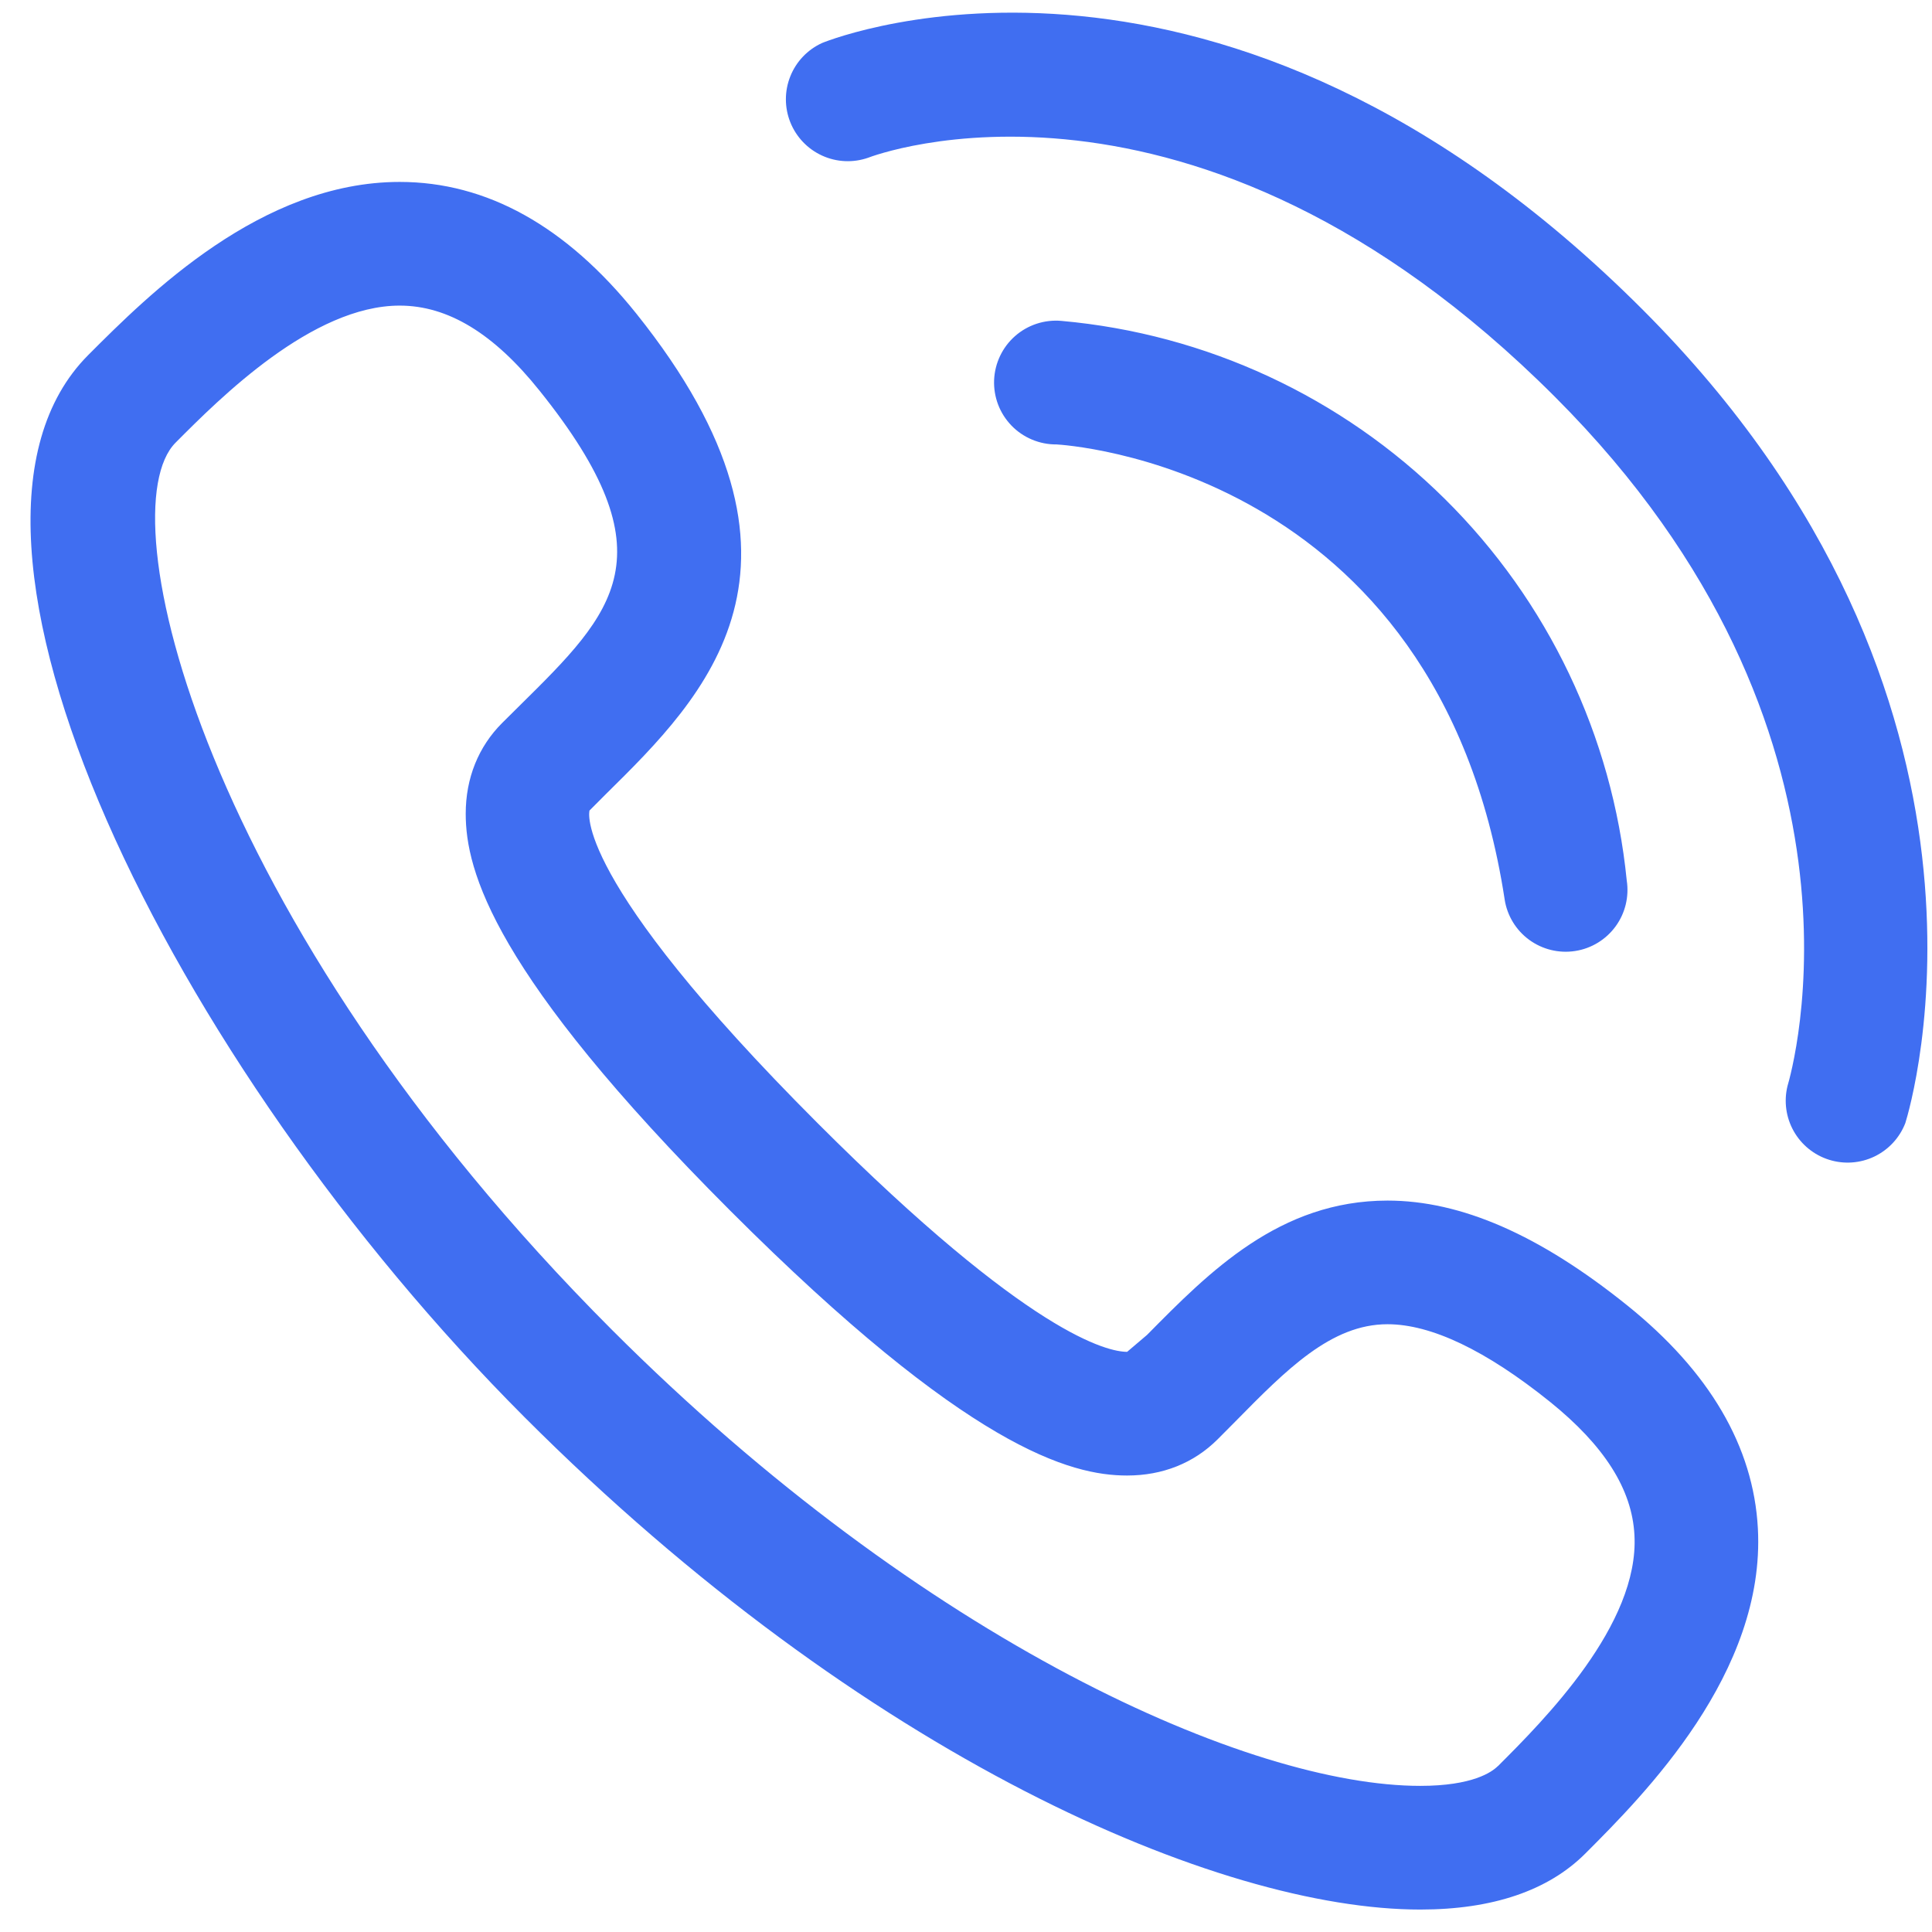 <svg xmlns="http://www.w3.org/2000/svg" width="55" height="55" viewBox="0 0 55 55" fill="none"><path d="M42.834 25.605C42.905 26.066 43.157 26.48 43.533 26.755C43.91 27.03 44.381 27.145 44.842 27.073C45.303 27.002 45.716 26.75 45.992 26.373C46.267 25.997 46.381 25.526 46.31 25.065C45.9 20.952 44.069 17.11 41.13 14.202C38.192 11.294 34.332 9.502 30.214 9.135C29.977 9.114 29.737 9.142 29.511 9.216C29.284 9.291 29.075 9.41 28.896 9.568C28.717 9.726 28.572 9.918 28.47 10.133C28.367 10.349 28.31 10.582 28.3 10.821C28.291 11.059 28.33 11.297 28.415 11.52C28.5 11.742 28.63 11.945 28.796 12.117C28.962 12.288 29.161 12.423 29.381 12.515C29.601 12.607 29.837 12.654 30.076 12.652C30.184 12.659 40.933 13.226 42.834 25.602V25.605ZM46.759 8.811C34.787 -3.164 23.859 1.038 23.403 1.224C22.991 1.412 22.667 1.751 22.499 2.172C22.33 2.593 22.331 3.062 22.499 3.482C22.668 3.903 22.992 4.242 23.404 4.43C23.816 4.618 24.285 4.64 24.713 4.491C24.804 4.454 33.927 0.95 44.271 11.302C53.802 20.836 51.005 30.516 50.886 30.918C50.78 31.352 50.843 31.811 51.063 32.201C51.283 32.591 51.643 32.882 52.07 33.016C52.497 33.15 52.959 33.117 53.362 32.923C53.766 32.728 54.08 32.388 54.241 31.971C54.393 31.481 57.852 19.908 46.759 8.811ZM42.641 50.277C42.472 50.446 41.922 50.84 40.431 50.84C35.597 50.84 26.333 46.773 17.413 37.85C5.705 26.128 3.045 14.555 4.999 12.601C6.261 11.332 8.891 8.7 11.378 8.7C12.752 8.7 14.058 9.493 15.361 11.123C19.124 15.814 17.494 17.421 14.794 20.087L14.294 20.583C13.619 21.258 13.258 22.152 13.258 23.165C13.258 24.785 14.038 27.711 20.791 34.468C27.548 41.225 30.474 42.005 32.087 42.005C33.1 42.005 33.987 41.65 34.663 40.975L35.159 40.476C36.627 38.984 37.896 37.698 39.499 37.698C40.744 37.698 42.3 38.441 44.123 39.905C45.672 41.154 46.462 42.396 46.529 43.699C46.671 46.25 43.951 48.971 42.641 50.28V50.277ZM39.502 34.178C36.424 34.178 34.423 36.21 32.654 38.002L32.087 38.484C31.547 38.484 29.316 38.015 23.279 31.977C16.235 24.93 16.782 23.074 16.782 23.074L17.264 22.591C20.045 19.847 23.852 16.088 18.108 8.919C16.117 6.438 13.855 5.179 11.378 5.179C7.436 5.179 4.23 8.386 2.512 10.107C-2.574 15.203 4.871 30.27 14.929 40.341C24.605 50.027 34.706 54.361 40.431 54.361C42.493 54.361 44.075 53.821 45.129 52.768C46.796 51.1 50.265 47.627 50.043 43.51C49.918 41.181 48.666 39.045 46.323 37.161C43.826 35.153 41.592 34.178 39.499 34.178H39.502Z" fill="#406EF1"></path></svg>